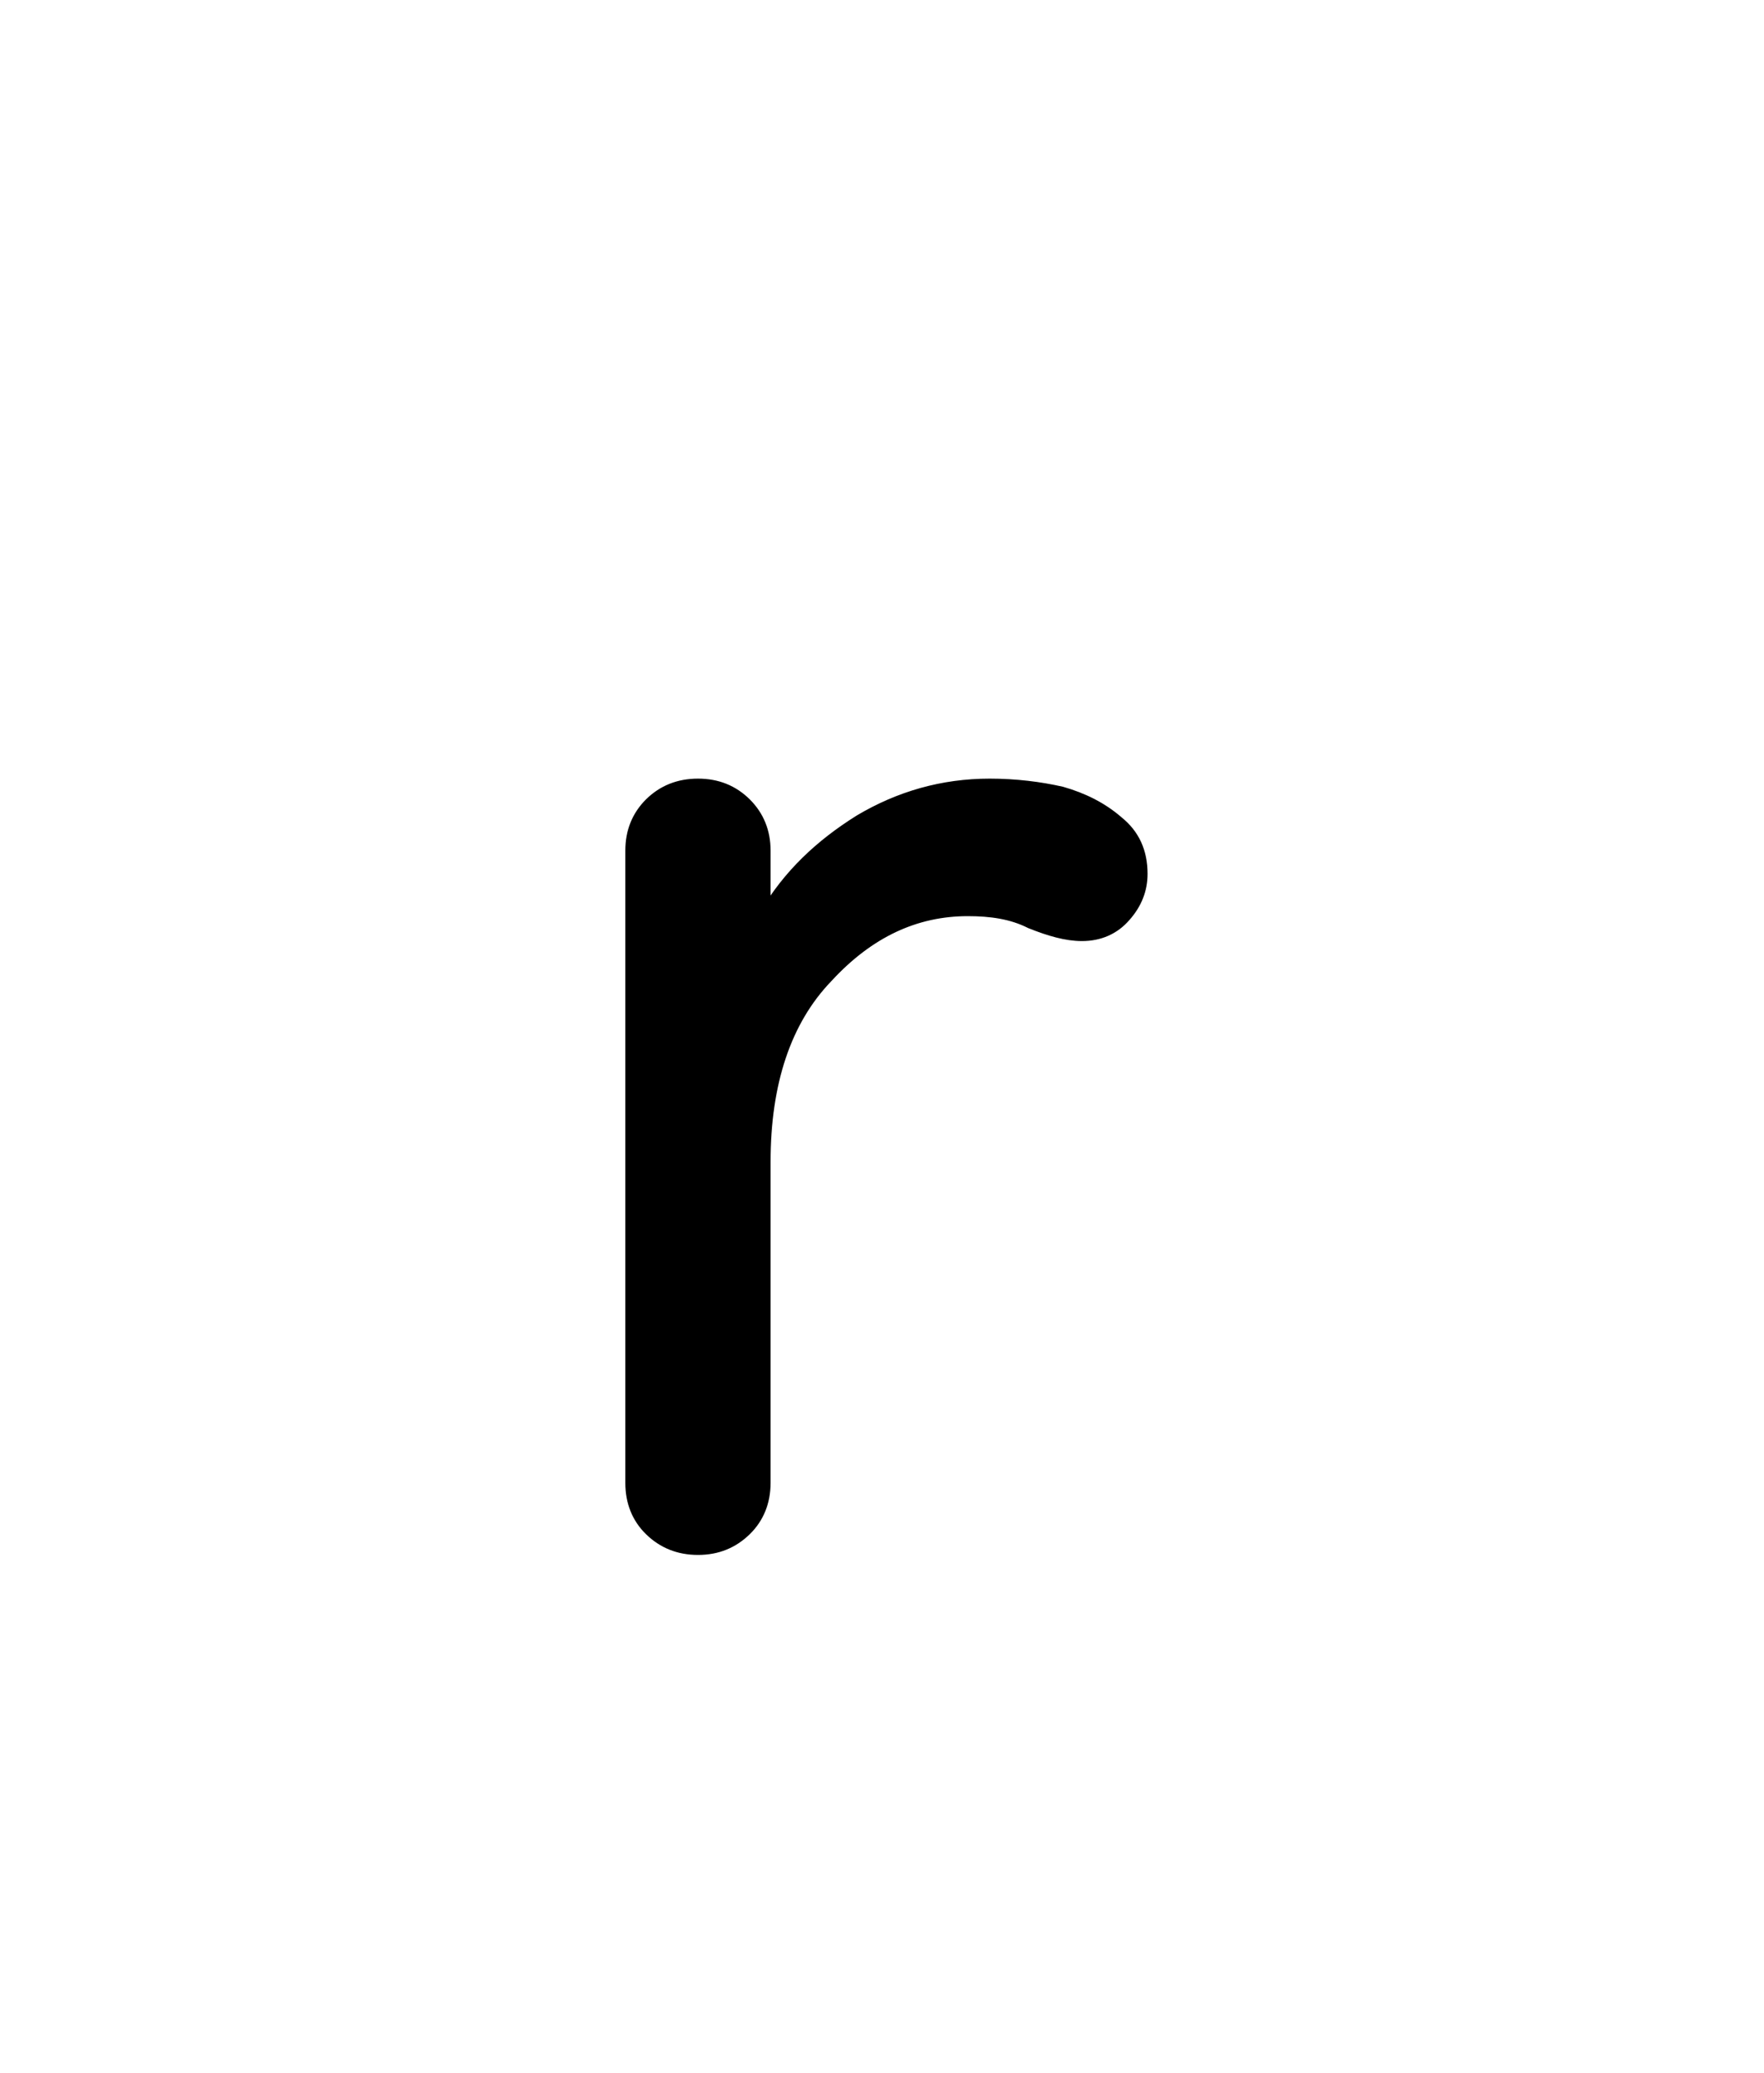 <?xml version="1.0" encoding="iso-8859-1"?>
<!-- Generator: Adobe Illustrator 18.1.1, SVG Export Plug-In . SVG Version: 6.00 Build 0)  -->
<svg version="1.1" xmlns="http://www.w3.org/2000/svg" xmlns:xlink="http://www.w3.org/1999/xlink" x="0px" y="0px" width="1000px"
	 height="1175px" viewBox="0 0 1000 1175" style="enable-background:new 0 0 1000 1175;" xml:space="preserve">
<g id="block-reg-black-lower">
	<path style="stroke:#000000;stroke-width:7.2;stroke-miterlimit:10;" d="M358.098,840.786v-358.66
		c0-10.536,3.591-19.336,10.657-26.4c7.242-7.123,16.159-10.716,26.941-10.716c10.773,0,19.575,3.594,26.817,10.716
		c7.062,7.064,10.717,15.864,10.717,26.4v36.22h1.019c13.107-22.089,30.771-38.852,53.34-52.982
		c22.391-13.288,46.814-20.354,73.457-20.354c14.846,0,28.375,1.738,40.646,4.492c12.154,3.472,22.87,8.799,31.91,16.702
		c8.86,7.125,13.349,16.764,13.349,29.214c0,8.741-3.112,16.704-9.397,23.768c-6.106,7.064-14.311,10.717-24.248,10.717
		c-8.679,0-18.256-2.754-28.975-7.066c-10.655-5.387-22.568-7.064-35.679-7.064c-29.693,0-56.274,12.214-79.981,37.957
		c-23.709,24.664-35.44,60.046-35.44,105.064v181.993c0,10.536-3.655,19.518-10.717,26.401
		c-7.242,7.064-16.044,10.716-26.817,10.716c-10.782,0-19.699-3.651-26.941-10.716C361.688,860.303,358.098,851.322,358.098,840.786
		z"/>
</g>
<g id="Layer_1">
</g>
</svg>
